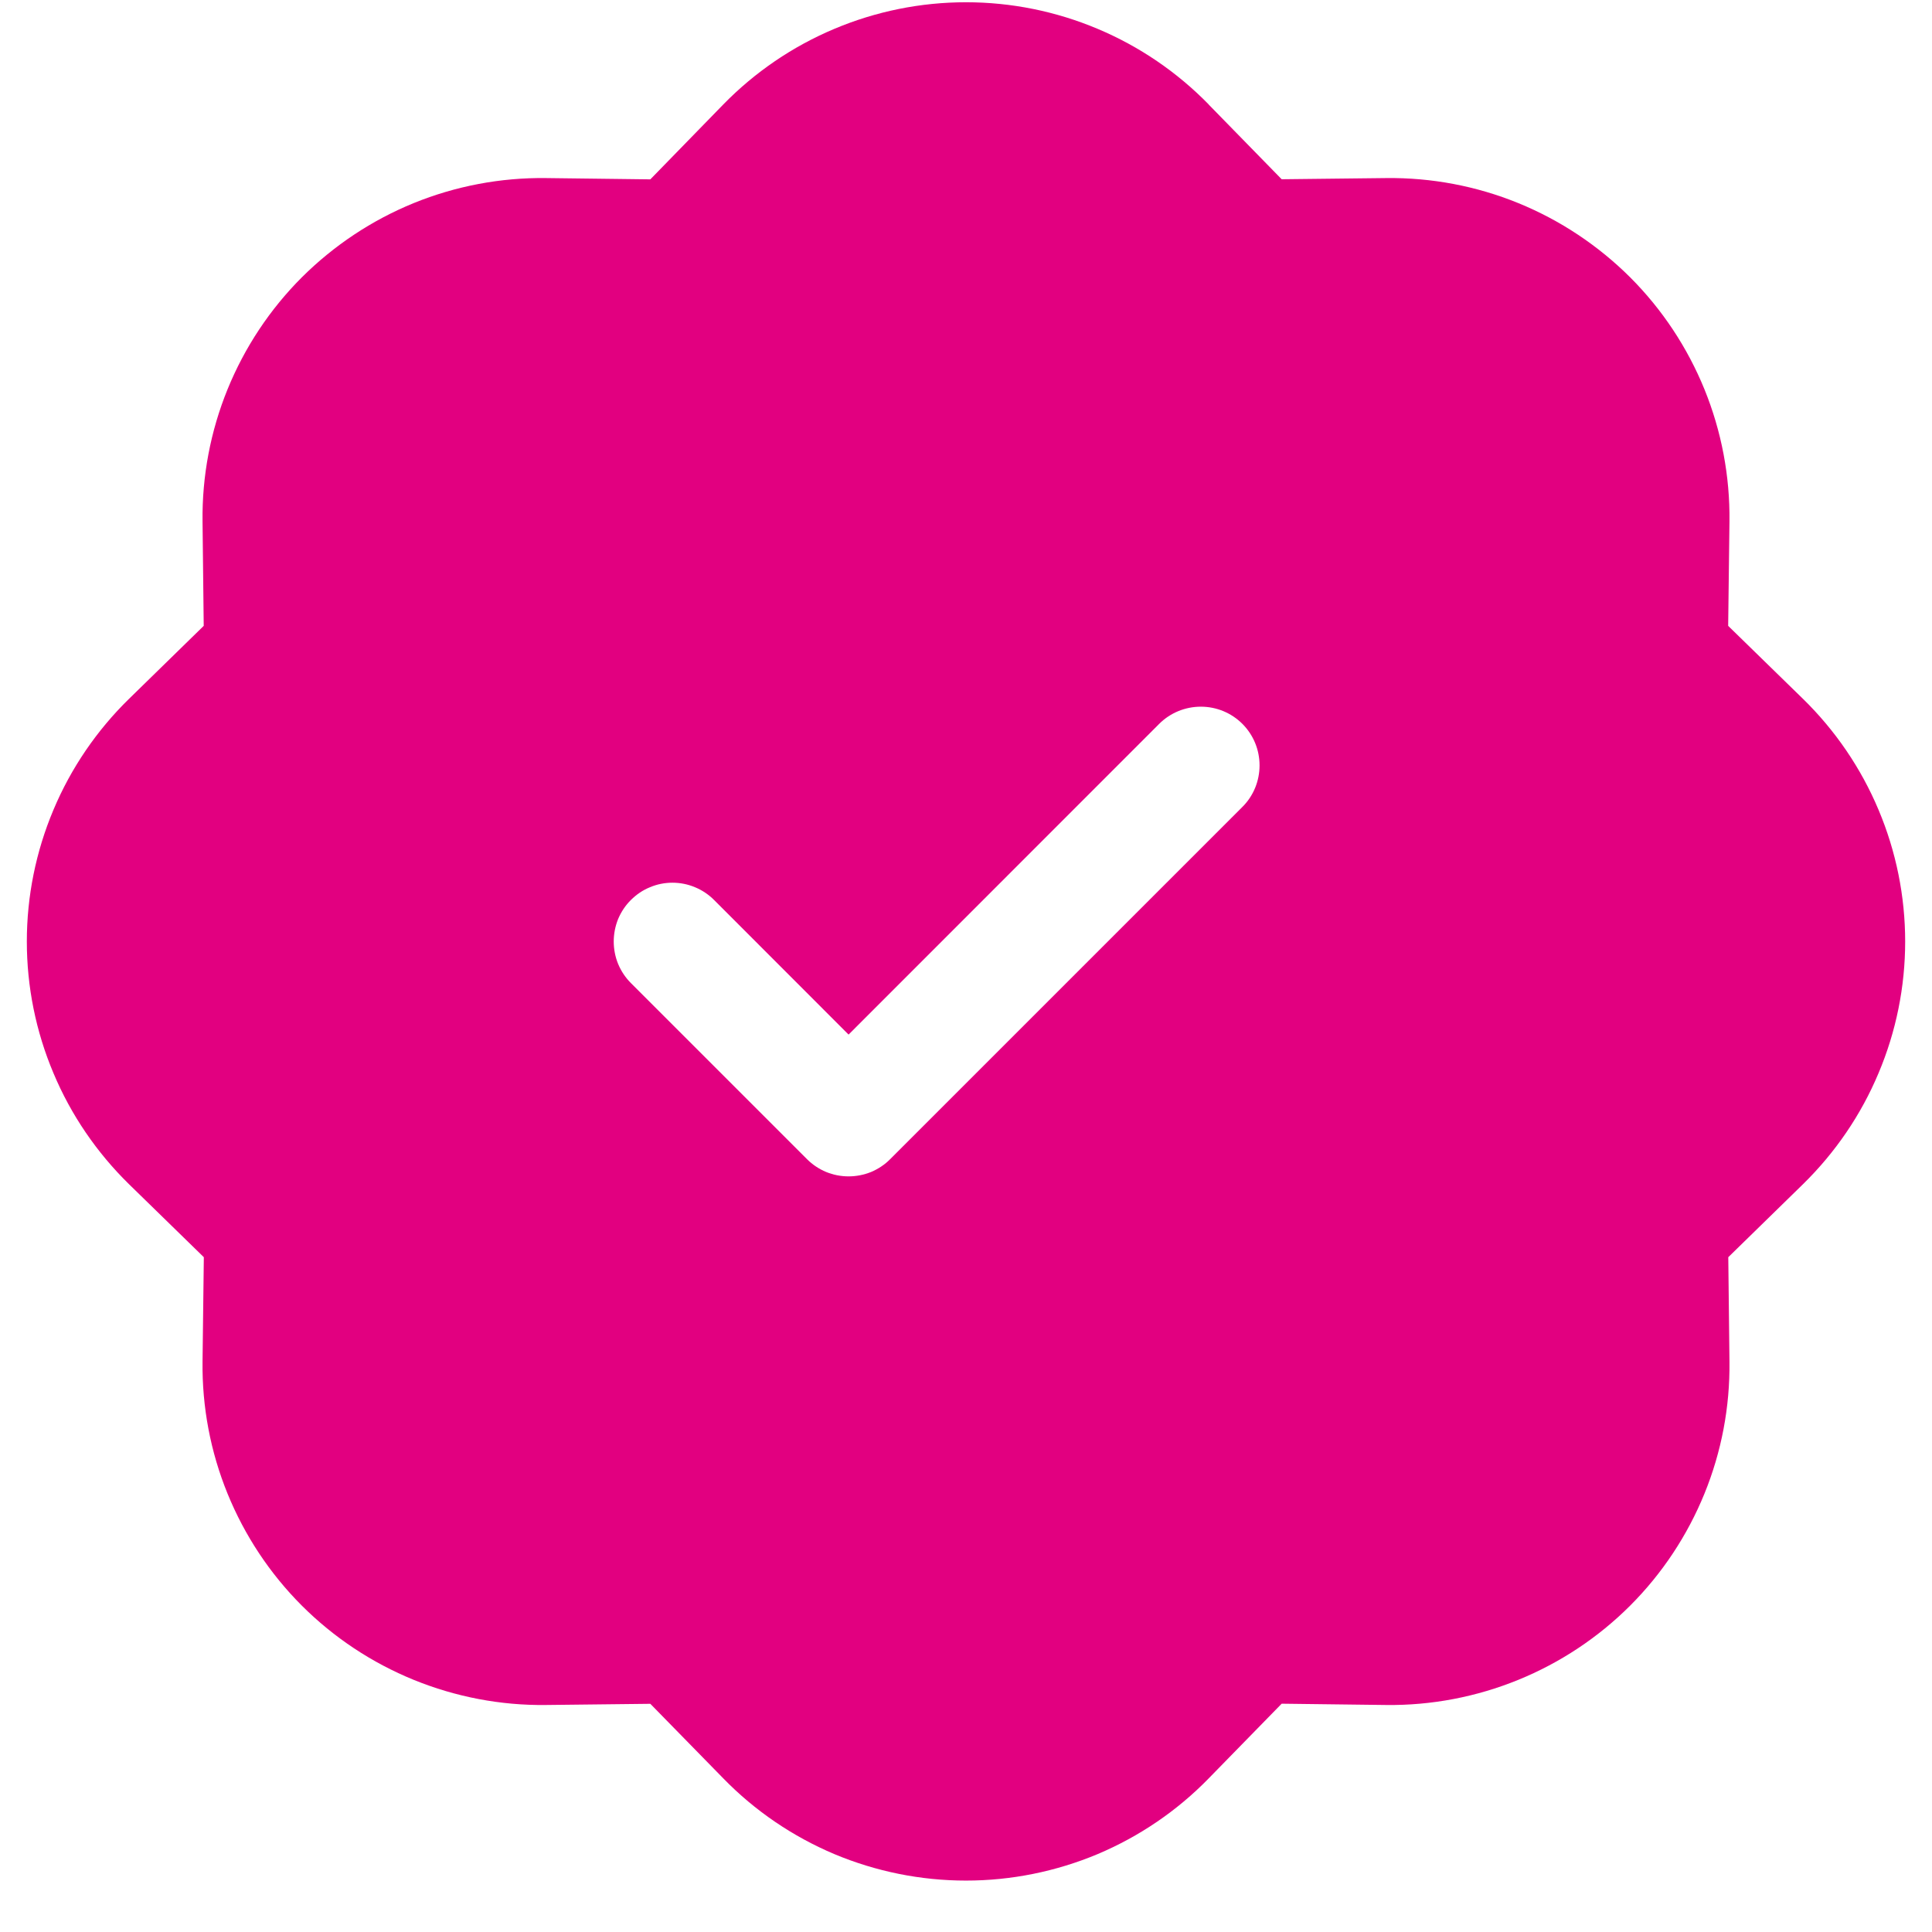 <svg width="18" height="18" viewBox="0 0 18 18" fill="none" xmlns="http://www.w3.org/2000/svg">
<path d="M11.261 0.973C10.967 0.672 10.615 0.432 10.227 0.269C9.838 0.105 9.421 0.021 9 0.021C8.579 0.021 8.162 0.105 7.773 0.269C7.385 0.432 7.033 0.672 6.739 0.973L6.059 1.671L5.085 1.659C4.664 1.654 4.246 1.733 3.855 1.892C3.465 2.051 3.11 2.287 2.812 2.584C2.514 2.882 2.279 3.237 2.12 3.627C1.961 4.018 1.882 4.436 1.887 4.857L1.898 5.831L1.202 6.511C0.901 6.805 0.661 7.157 0.498 7.545C0.334 7.934 0.25 8.351 0.25 8.772C0.25 9.193 0.334 9.61 0.498 9.998C0.661 10.387 0.901 10.738 1.202 11.033L1.899 11.713L1.887 12.687C1.882 13.108 1.961 13.526 2.12 13.916C2.279 14.306 2.514 14.661 2.812 14.959C3.11 15.257 3.465 15.492 3.855 15.651C4.246 15.81 4.664 15.89 5.085 15.885L6.059 15.874L6.739 16.569C7.033 16.871 7.385 17.11 7.773 17.274C8.162 17.437 8.579 17.521 9 17.521C9.421 17.521 9.838 17.437 10.227 17.274C10.615 17.11 10.967 16.871 11.261 16.569L11.941 15.873L12.915 15.885C13.336 15.89 13.755 15.81 14.145 15.651C14.535 15.492 14.89 15.257 15.188 14.959C15.486 14.661 15.721 14.306 15.88 13.916C16.039 13.526 16.118 13.108 16.113 12.687L16.102 11.713L16.798 11.033C17.099 10.738 17.339 10.387 17.502 9.998C17.666 9.61 17.75 9.193 17.75 8.772C17.75 8.351 17.666 7.934 17.502 7.545C17.339 7.157 17.099 6.805 16.798 6.511L16.101 5.831L16.113 4.857C16.118 4.436 16.039 4.018 15.88 3.627C15.721 3.237 15.486 2.882 15.188 2.584C14.89 2.287 14.535 2.051 14.145 1.892C13.755 1.733 13.336 1.654 12.915 1.659L11.941 1.67L11.261 0.974V0.973ZM11.575 7.518L8.293 10.8C8.243 10.851 8.182 10.891 8.116 10.919C8.049 10.946 7.978 10.96 7.906 10.96C7.834 10.96 7.763 10.946 7.697 10.919C7.63 10.891 7.57 10.851 7.519 10.8L5.878 9.159C5.827 9.108 5.787 9.048 5.759 8.981C5.732 8.915 5.718 8.844 5.718 8.772C5.718 8.7 5.732 8.629 5.759 8.562C5.787 8.496 5.827 8.435 5.878 8.385C5.929 8.334 5.989 8.293 6.056 8.266C6.122 8.238 6.193 8.224 6.265 8.224C6.337 8.224 6.408 8.238 6.475 8.266C6.541 8.293 6.602 8.334 6.653 8.385L7.906 9.639L10.8 6.744C10.903 6.641 11.043 6.584 11.188 6.584C11.333 6.584 11.472 6.641 11.575 6.744C11.678 6.847 11.735 6.986 11.735 7.131C11.735 7.276 11.678 7.416 11.575 7.518V7.518Z" fill="#E20080"/>
</svg>
